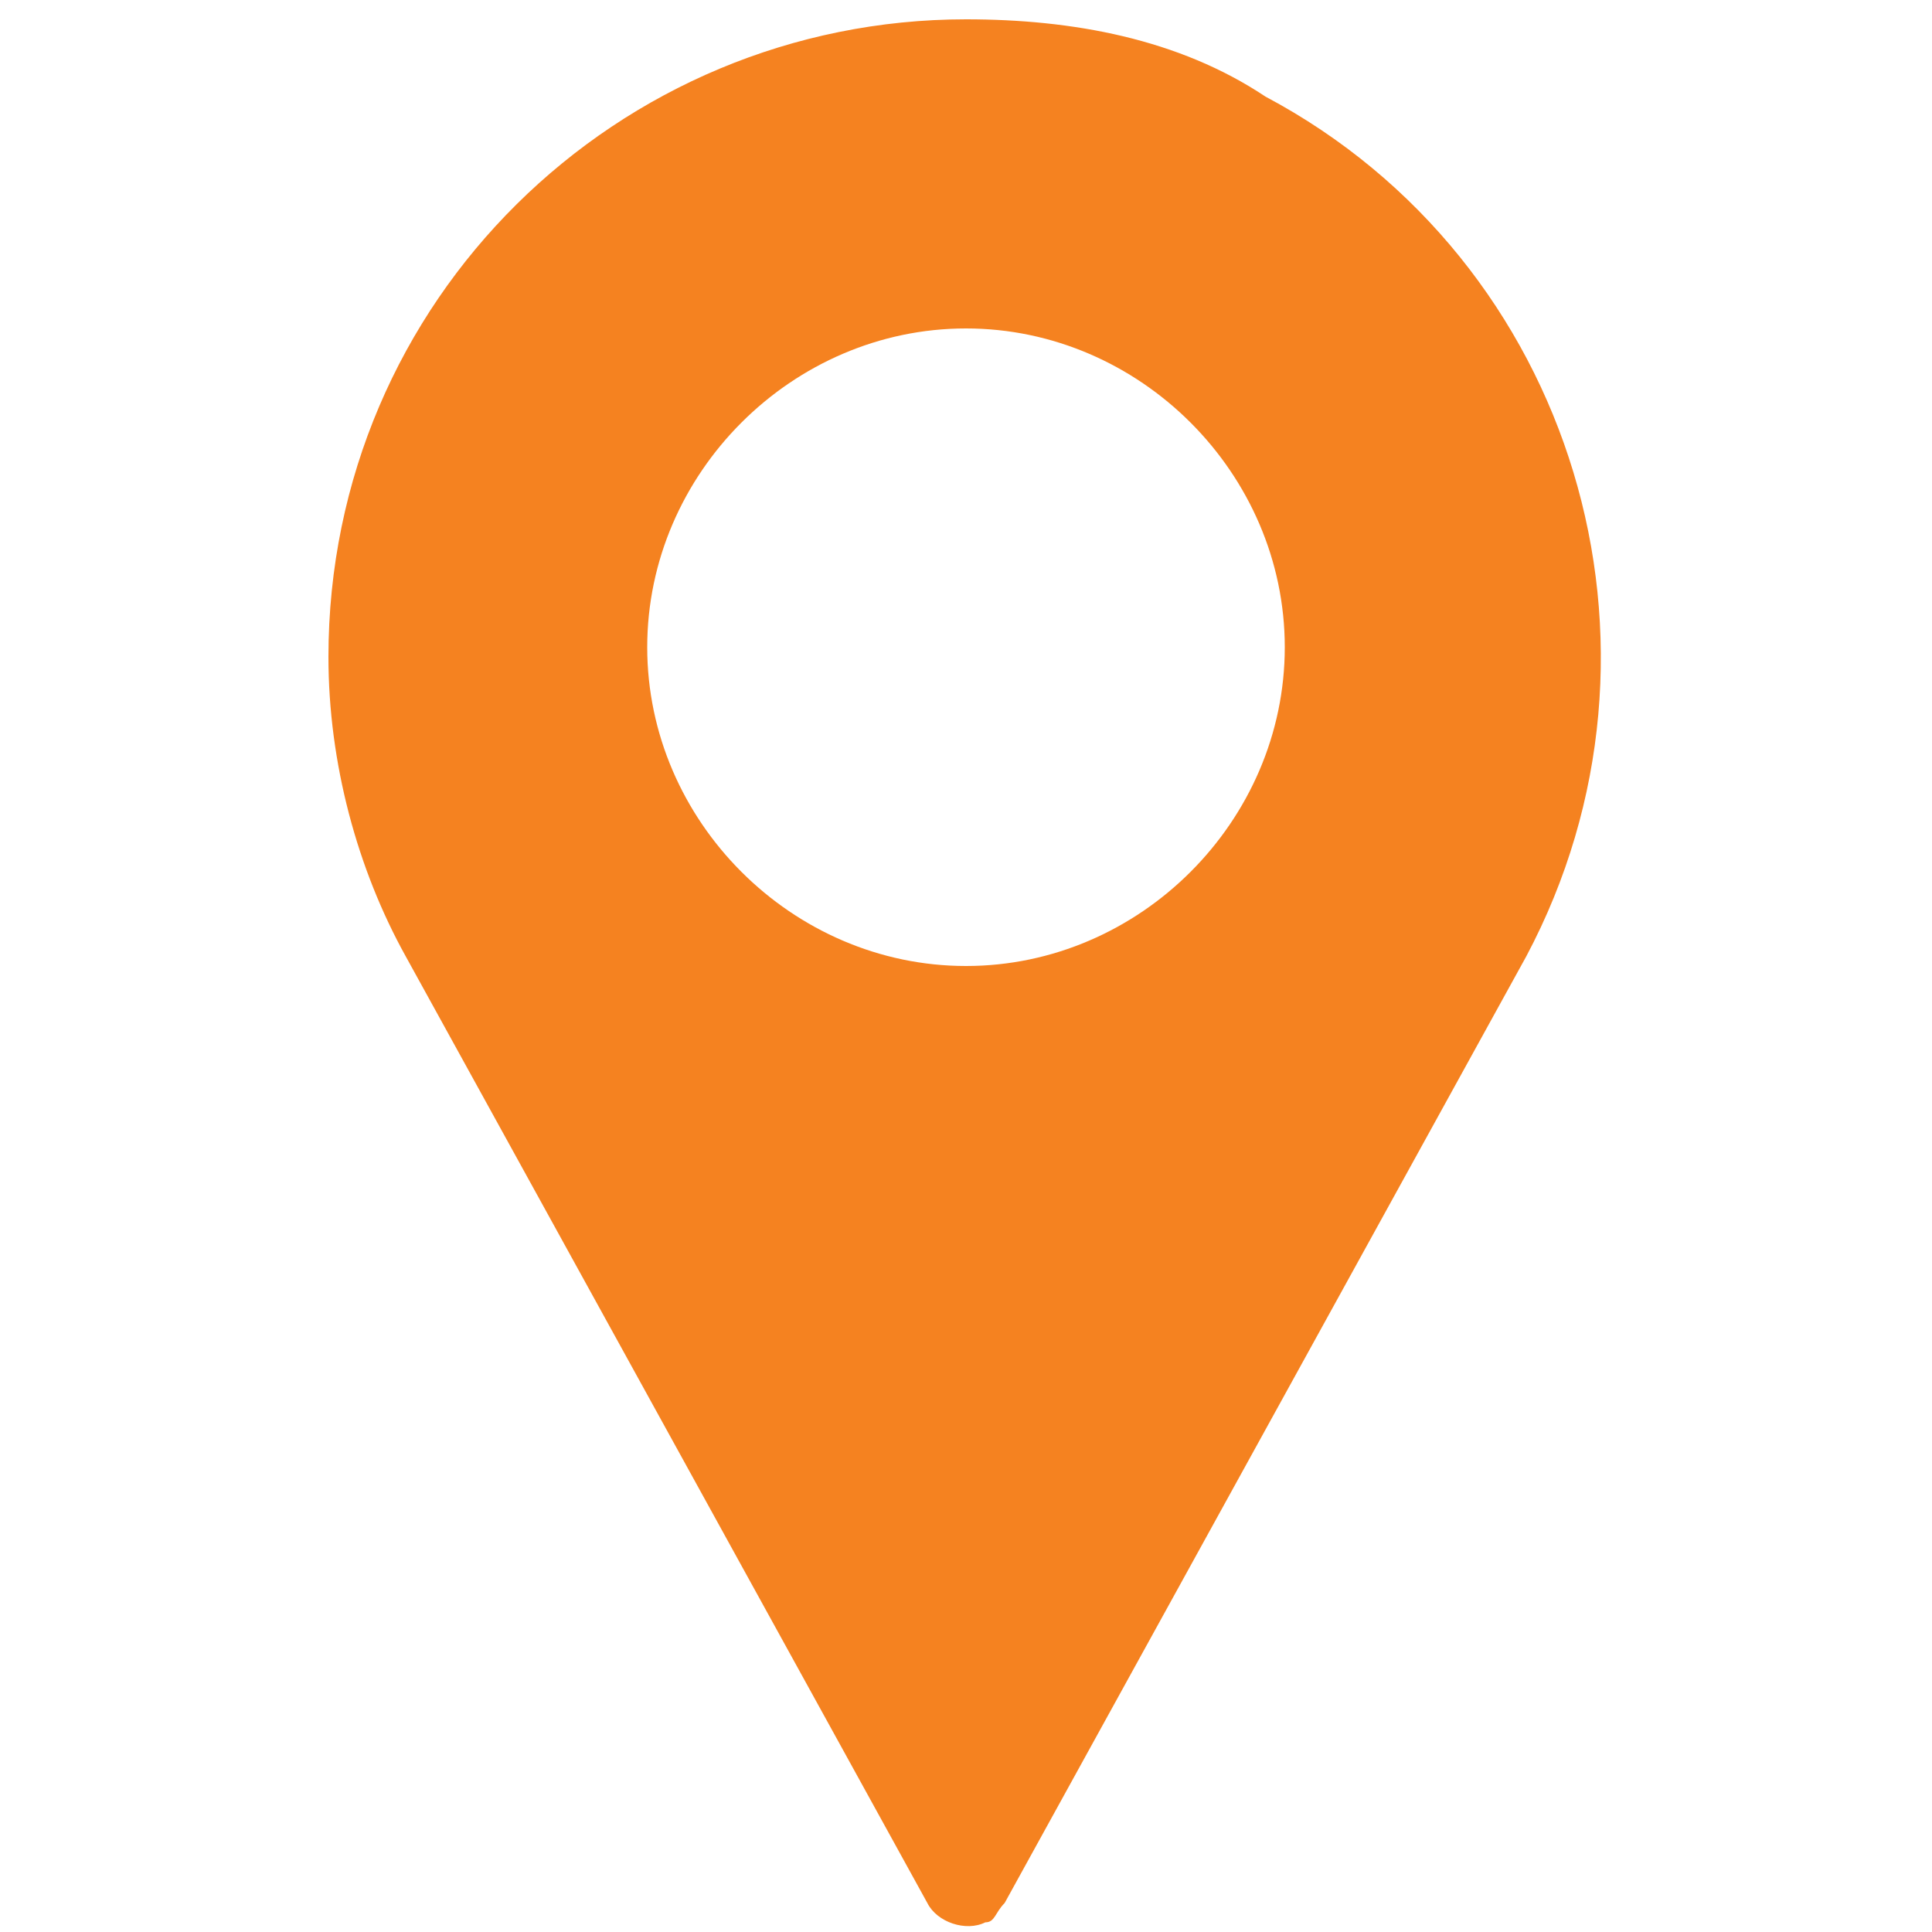 <?xml version="1.0" encoding="utf-8"?>
<!-- Generator: Adobe Illustrator 22.1.0, SVG Export Plug-In . SVG Version: 6.00 Build 0)  -->
<svg version="1.1" xmlns="http://www.w3.org/2000/svg" xmlns:xlink="http://www.w3.org/1999/xlink" x="0px" y="0px"
	 viewBox="0 0 20 20" style="enable-background:new 0 0 20 20;" xml:space="preserve">
<style type="text/css">
	.st0{display:none;}
	.st1{display:inline;}
	.st2{fill:#F58220;}
</style>
<g id="Layer_1" class="st0">
	<g id="Layer_1_1_">
		<g transform="translate(0 0)" class="st1">
			<path class="st2" d="M18,13c-1.2,0-2.3-0.2-3.4-0.5c-0.5-0.2-1.1,0-1.5,0.3L11,14.4c-2.3-1.2-4.2-3-5.4-5.4l1.6-2.1
				c0.4-0.4,0.6-1,0.4-1.6C7.2,4.3,7,3.1,7,2c0-0.8-0.7-1.5-1.5-1.5H2C1.1,0.4,0.4,1.1,0.4,2c0,9.7,7.9,17.6,17.6,17.6
				c0.8,0,1.5-0.7,1.5-1.5v-3.5C19.6,13.7,18.9,13,18,13z"/>
		</g>
	</g>
	<g id="Layer_2_1_" class="st1">
		<g transform="translate(0 -3)">
			<g transform="translate(0 3)">
				<g transform="translate(0 0)">
					<path class="st2" d="M0.7,3.8c2.7,2.3,7.4,6.3,8.7,7.6c0.3,0.3,0.8,0.3,1.2,0l0,0c1.4-1.3,6.1-5.3,8.7-7.6
						c0.2-0.1,0.2-0.4,0.1-0.6c-0.3-0.4-0.8-0.6-1.3-0.6H1.9c-0.5,0-1,0.2-1.3,0.6C0.5,3.4,0.5,3.7,0.7,3.8z"/>
					<path class="st2" d="M19.5,5c-0.1-0.1-0.3,0-0.4,0.1c-3,2.5-6.7,5.8-7.9,6.9c-0.6,0.6-1.6,0.6-2.3,0C7.6,10.8,3.4,7.2,1,5.1
						C0.8,5,0.5,5,0.4,5.2c-0.1,0-0.1,0.1-0.1,0.2v10.3c0,0.9,0.7,1.6,1.6,1.6h16.2c0.9,0,1.6-0.7,1.6-1.6V5.4
						C19.7,5.3,19.6,5.1,19.5,5z"/>
				</g>
			</g>
		</g>
	</g>
</g>
<g id="Layer_2">
	<g transform="translate(0)">
		<path class="st2" d="M10,0.2c-3.6,0-6.6,2.9-6.6,6.6c0,1.1,0.3,2.2,0.8,3.1l5.4,9.8c0.1,0.2,0.4,0.3,0.6,0.2
			c0.1,0,0.1-0.1,0.2-0.2l5.4-9.8c1.7-3.2,0.5-7.2-2.7-8.9C12.2,0.4,11.1,0.2,10,0.2z M10,10c-1.8,0-3.3-1.5-3.3-3.3
			c0-1.8,1.5-3.3,3.3-3.3c1.8,0,3.3,1.5,3.3,3.3C13.3,8.5,11.8,10,10,10z"/>
	</g>
</g>
</svg>
